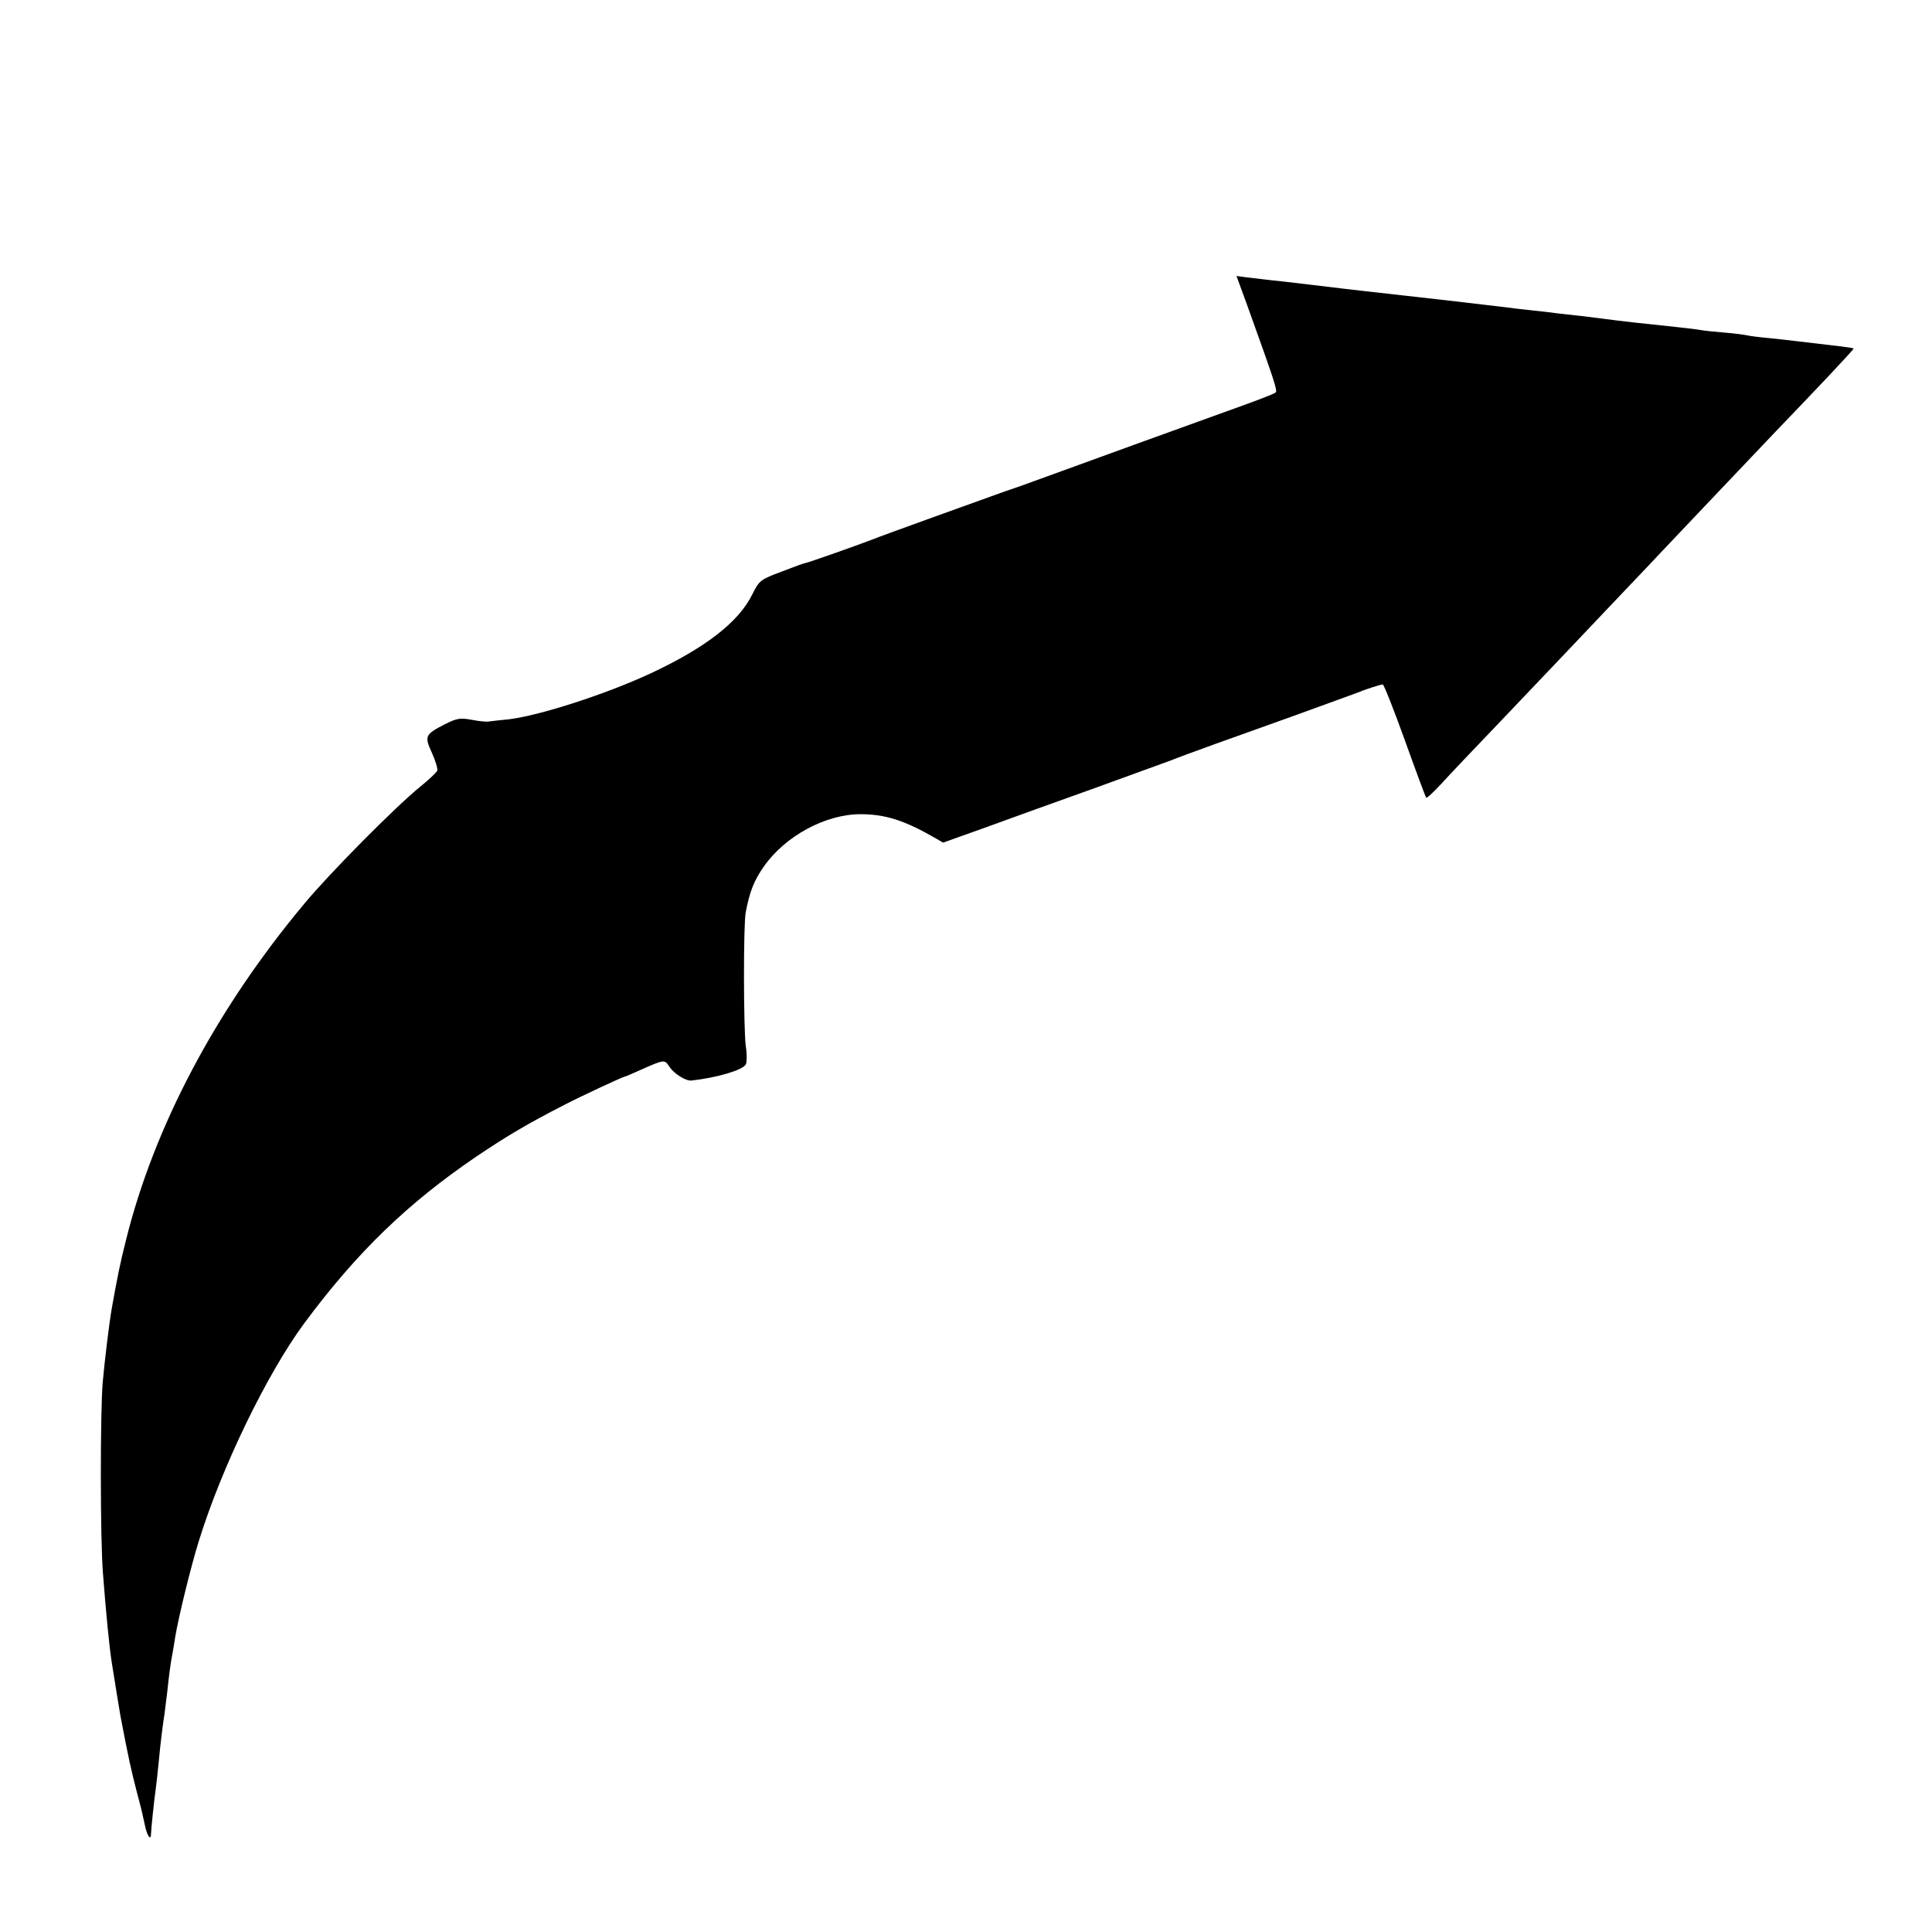 <svg xmlns="http://www.w3.org/2000/svg" width="933.333" height="933.333" version="1.0" viewBox="0 0 700 700"><path d="M452.1 111.2c9.7 27 10.8 30.3 10.1 31-.4.4-5 2.2-10.2 4.1-19.7 7.1-60.9 22-71.5 25.9-6 2.2-13.2 4.8-16 5.7-9.8 3.5-45.1 16.2-48.5 17.6-5.7 2.2-23.6 8.5-24.2 8.5-.4 0-4.2 1.4-8.6 3.1-7.7 2.9-8.1 3.2-10.6 8.2-4.9 10-16.8 19.3-36.9 28.7-16.4 7.6-40 15.2-51.2 16.6-3.2.3-6.5.7-7.3.8-.9.2-3.7-.1-6.3-.6-4.2-.8-5.5-.5-9.7 1.6-7.2 3.7-7.5 4.3-4.7 10.4 1.3 2.9 2.2 5.8 1.9 6.5-.3.6-3 3.2-6.1 5.7-8.8 7.1-33 31.5-42.1 42.5-31.9 38.2-54.4 80.7-64.6 122-2.2 8.7-3.1 13.4-5.1 24.5-1 5.9-2.6 19.1-3.3 27-.9 11-.9 56.7.1 69 1.1 14.4 2.3 26.7 3.2 32.4 1.2 7.6 2.8 17.4 3.1 19.1 3 15.8 3.9 19.7 5.9 27.5 2 7.5 1.9 7.3 3 12.3.7 3.6 2.1 5.8 2.2 3.4 0-1.5 1.2-13.1 1.8-17.1.2-1.7.7-5.8 1-9.1.6-6.7 1.5-13.7 2.1-17.5.2-1.4.6-5 1-8 .6-5.7 1.1-9.8 1.9-14 .3-1.4.7-4.1 1-6 1.2-7.1 5.5-24.8 8.4-34.2 8.3-27 24.8-61 38.3-79.3 19.1-25.8 37.6-43.6 62.3-60.4 11.6-7.8 18.6-11.9 32-18.8 6.2-3.2 21.4-10.3 22.1-10.3.2 0 2.7-1.1 5.6-2.4 8.6-3.8 8.6-3.8 10.4-1 1.7 2.5 5.9 5.1 7.9 4.9 9.1-1 18.4-3.7 19.7-5.8.4-.7.5-3.7 0-6.7-.8-6.3-.9-44 0-48.5 1.4-7.4 3-11.5 6.6-16.6 7.7-11 22.3-18.9 35-18.9 9 0 16 2.3 26.8 8.5l3.1 1.8 15.4-5.5c8.5-3.1 26.2-9.5 39.4-14.2 13.2-4.8 25.6-9.3 27.5-10 5.2-2.1 23.1-8.5 45.5-16.5l22-8c2.5-1.1 8.6-3.1 9.5-3.1.4 0 4 9.1 8 20.2 4 11.2 7.5 20.5 7.7 20.8.3.3 2.7-2 5.5-5 2.7-3 12.5-13.3 21.7-22.9 9.1-9.6 18-18.9 19.6-20.6 1.7-1.8 10-10.5 18.5-19.5s16.9-17.7 18.5-19.5c6-6.3 34.2-36.1 43.1-45.4 5.1-5.3 13.5-14.1 18.7-19.6s9.4-10.1 9.3-10.2c-.1-.2-2.2-.5-4.7-.8-8.6-1-14.4-1.7-16.9-2-1.4-.2-5.4-.6-9-1-3.6-.3-7.2-.8-8-1s-4.5-.7-8.2-1-7.5-.7-8.5-.9-4.9-.7-8.8-1.1c-10.8-1.1-21.5-2.3-26.5-3-1.4-.2-5-.6-8-1-3-.3-7.1-.8-9-1-1.9-.3-5.7-.7-8.5-1-2.7-.3-6.6-.7-8.5-1-1.9-.2-5.7-.7-8.5-1-2.7-.3-6.6-.8-8.5-1s-11.8-1.4-22-2.5-20.1-2.3-22-2.5c-7.9-1-12-1.4-21-2.5-5.2-.5-11.2-1.3-13.2-1.5l-3.8-.5z"/></svg>